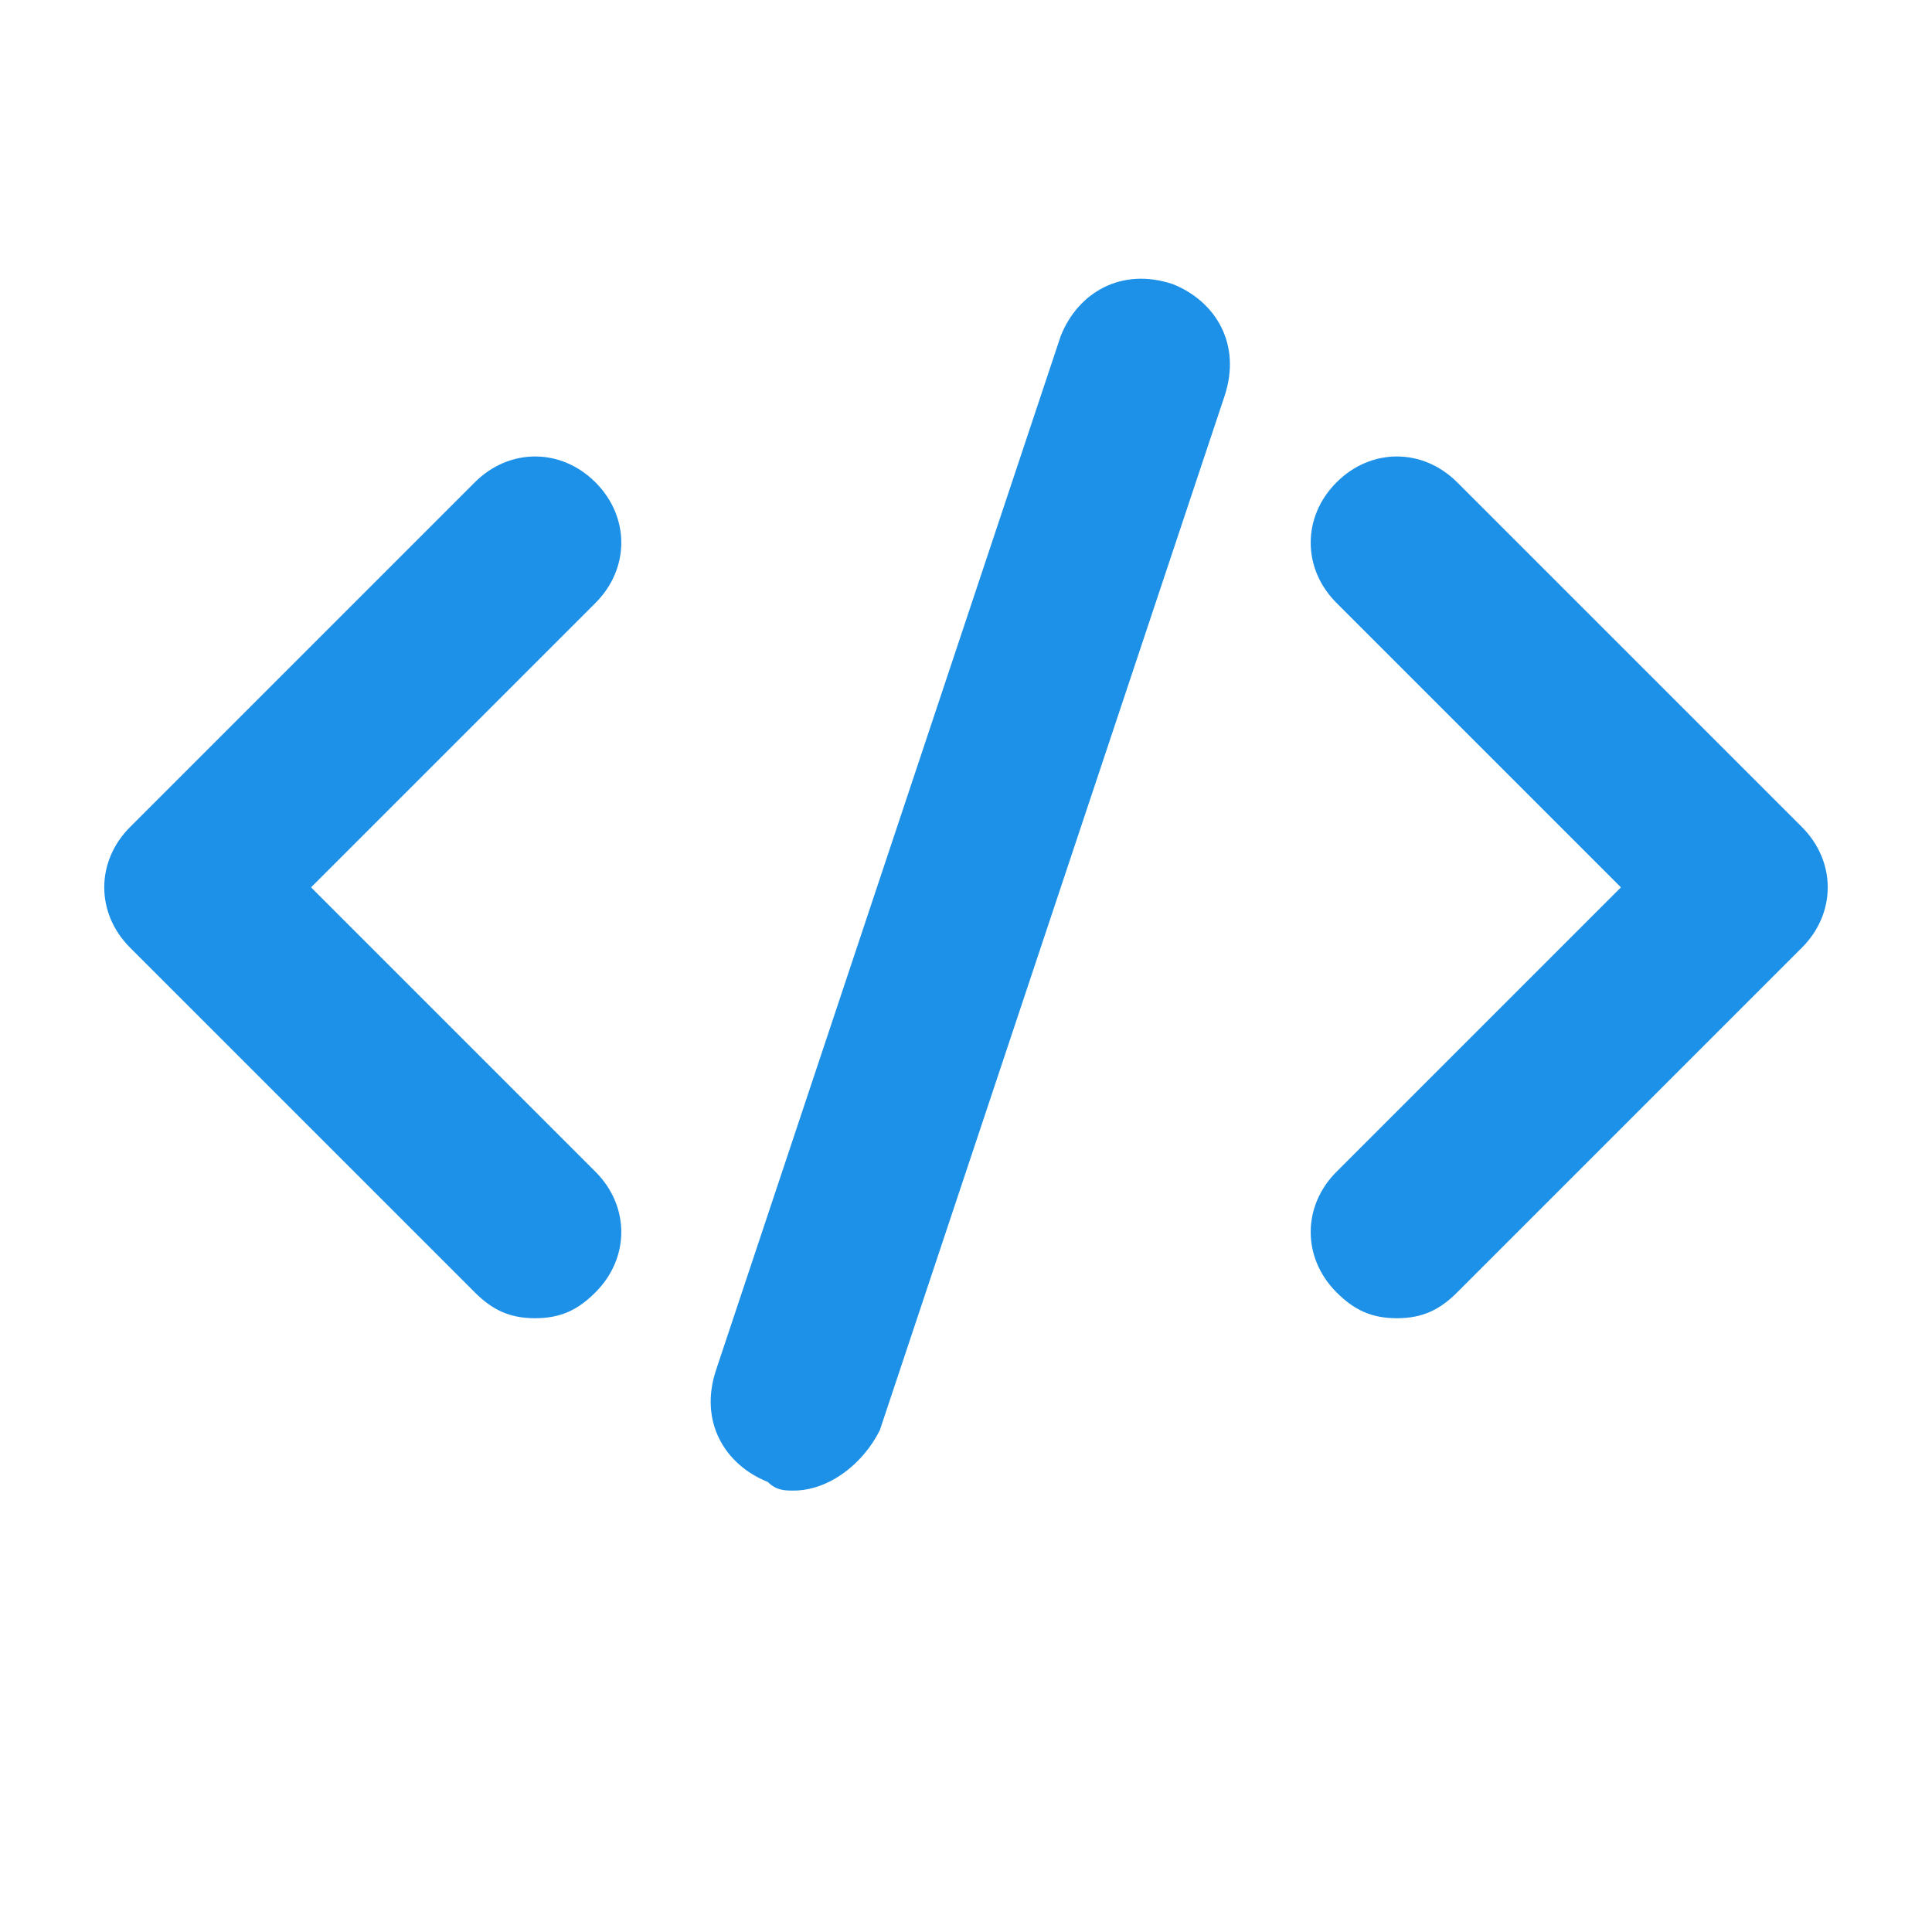 <svg xmlns="http://www.w3.org/2000/svg" xmlns:xlink="http://www.w3.org/1999/xlink" width="1080" zoomAndPan="magnify" viewBox="0 0 810 810" height="1080" preserveAspectRatio="xMidYMid meet" version="1.0"><defs><clipPath id="238026679d"><path d="M 297 116 L 516 116 L 516 624.895 L 297 624.895 Z M 297 116 " clip-rule="nonzero"/></clipPath></defs><path fill="#1d91e8" d="M 224.352 552.672 C 213.512 552.672 206.289 549.059 199.062 541.832 L 54.543 397.316 C 40.094 382.863 40.094 361.188 54.543 346.734 L 199.062 202.219 C 213.512 187.766 235.191 187.766 249.641 202.219 C 264.094 216.668 264.094 238.348 249.641 252.801 L 130.414 372.023 L 249.641 491.25 C 264.094 505.703 264.094 527.383 249.641 541.832 C 242.418 549.059 235.191 552.672 224.352 552.672 Z M 224.352 552.672 " fill-opacity="1" fill-rule="nonzero"/><path fill="#1d91e8" d="M 585.645 552.672 C 574.805 552.672 567.578 549.059 560.355 541.832 C 545.902 527.383 545.902 505.703 560.355 491.25 L 679.582 372.027 L 560.355 252.801 C 545.902 238.348 545.902 216.668 560.355 202.219 C 574.805 187.766 596.484 187.766 610.934 202.219 L 755.453 346.734 C 769.902 361.188 769.902 382.863 755.453 397.316 L 610.934 541.832 C 603.707 549.059 596.484 552.672 585.645 552.672 Z M 585.645 552.672 " fill-opacity="1" fill-rule="nonzero"/><g clip-path="url(#238026679d)"><path fill="#1d91e8" d="M 332.738 624.93 C 329.125 624.93 325.516 624.93 321.902 621.316 C 303.836 614.09 292.996 596.027 300.223 574.348 L 444.742 140.797 C 451.965 122.734 470.031 111.895 491.707 119.121 C 509.773 126.348 520.613 144.41 513.387 166.09 L 368.867 599.641 C 361.645 614.09 347.191 624.93 332.738 624.93 Z M 332.738 624.93 " fill-opacity="1" fill-rule="nonzero"/></g></svg>
